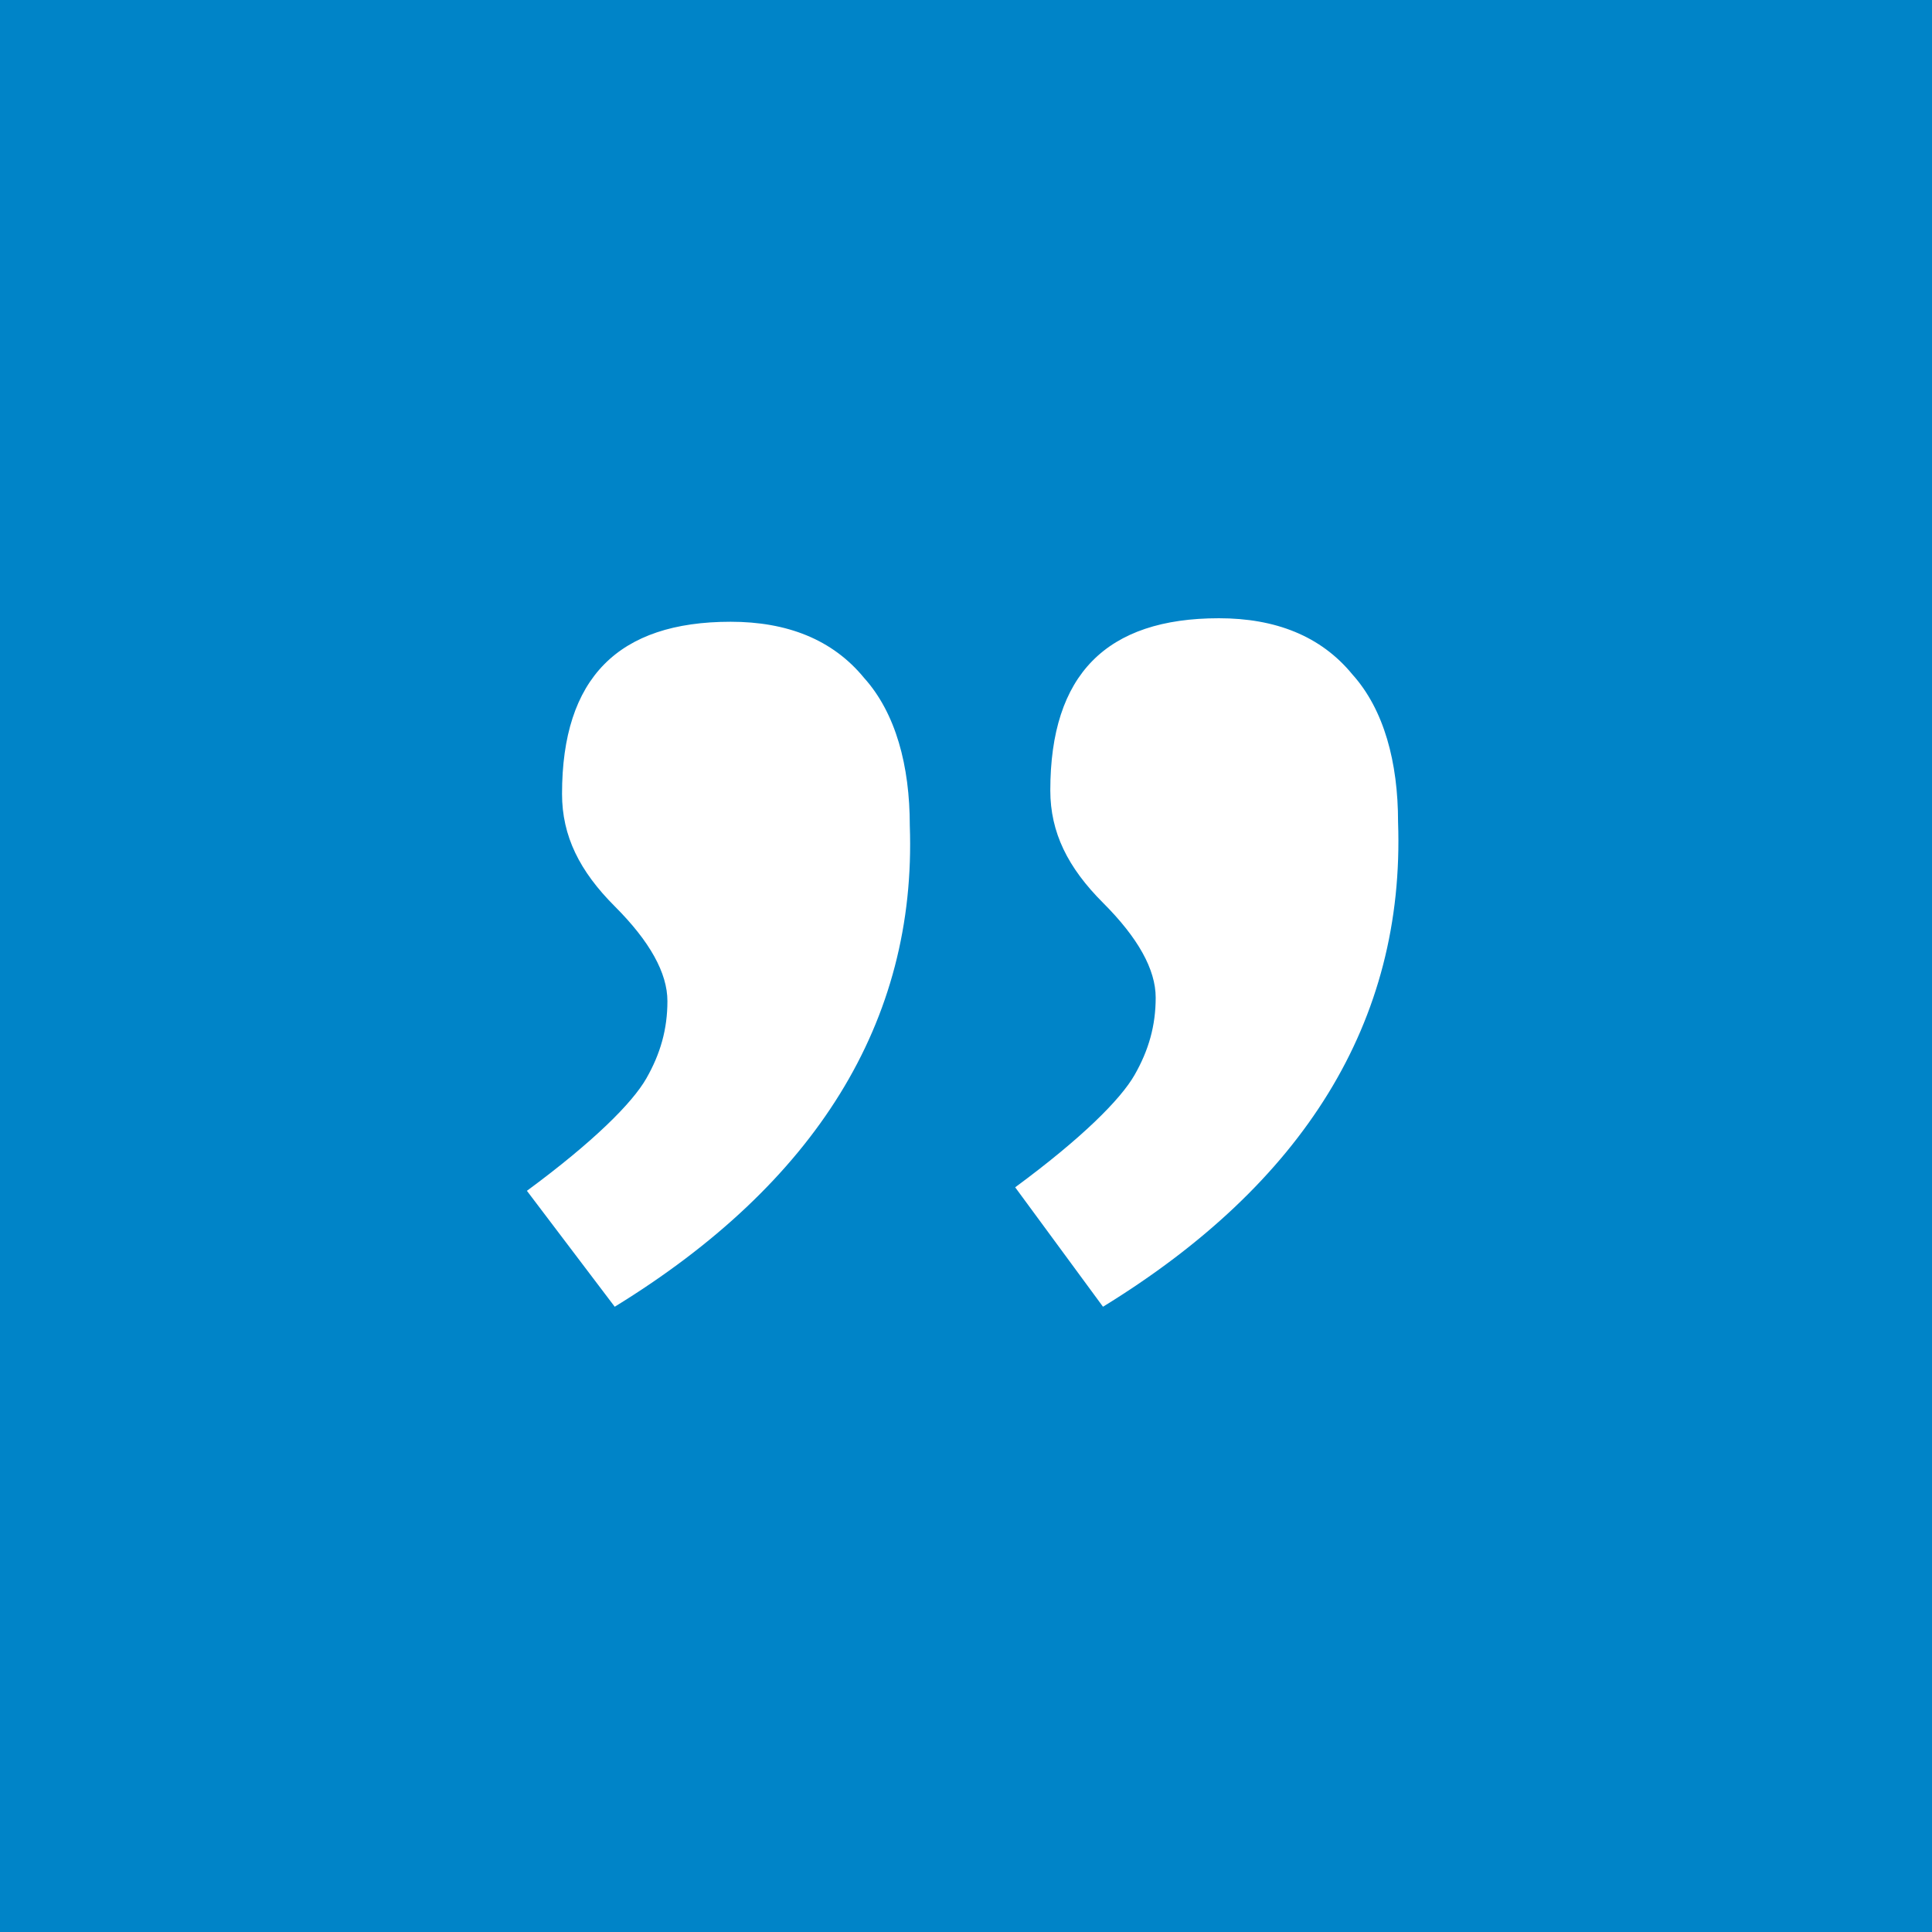 <svg xmlns="http://www.w3.org/2000/svg" xmlns:xlink="http://www.w3.org/1999/xlink" id="Layer_1" x="0px" y="0px" viewBox="0 0 55 55" style="enable-background:new 0 0 55 55;" xml:space="preserve"><rect id="XMLID_1_" style="fill:#0084C8;" width="55" height="55"></rect><g id="XMLID_4_">	<path id="XMLID_5_" style="fill:#FFFFFF;" d="M17.5,37.2L15,33.9c1.9-1.4,3-2.5,3.4-3.2c0.4-0.7,0.6-1.4,0.6-2.2  c0-0.8-0.5-1.7-1.5-2.7c-1-1-1.5-2-1.5-3.2c0-3.3,1.6-4.9,4.8-4.9c1.6,0,2.9,0.5,3.8,1.6c0.9,1,1.3,2.5,1.3,4.2  C26.1,29.1,23.2,33.7,17.5,37.2z M31.4,37.2l-2.5-3.4c1.9-1.4,3-2.5,3.4-3.2c0.4-0.7,0.6-1.4,0.6-2.2c0-0.8-0.5-1.7-1.5-2.7  c-1-1-1.5-2-1.5-3.2c0-3.3,1.6-4.9,4.8-4.9c1.6,0,2.9,0.5,3.8,1.6c0.9,1,1.3,2.5,1.3,4.2C40,29.1,37.1,33.7,31.4,37.2z"></path></g></svg>